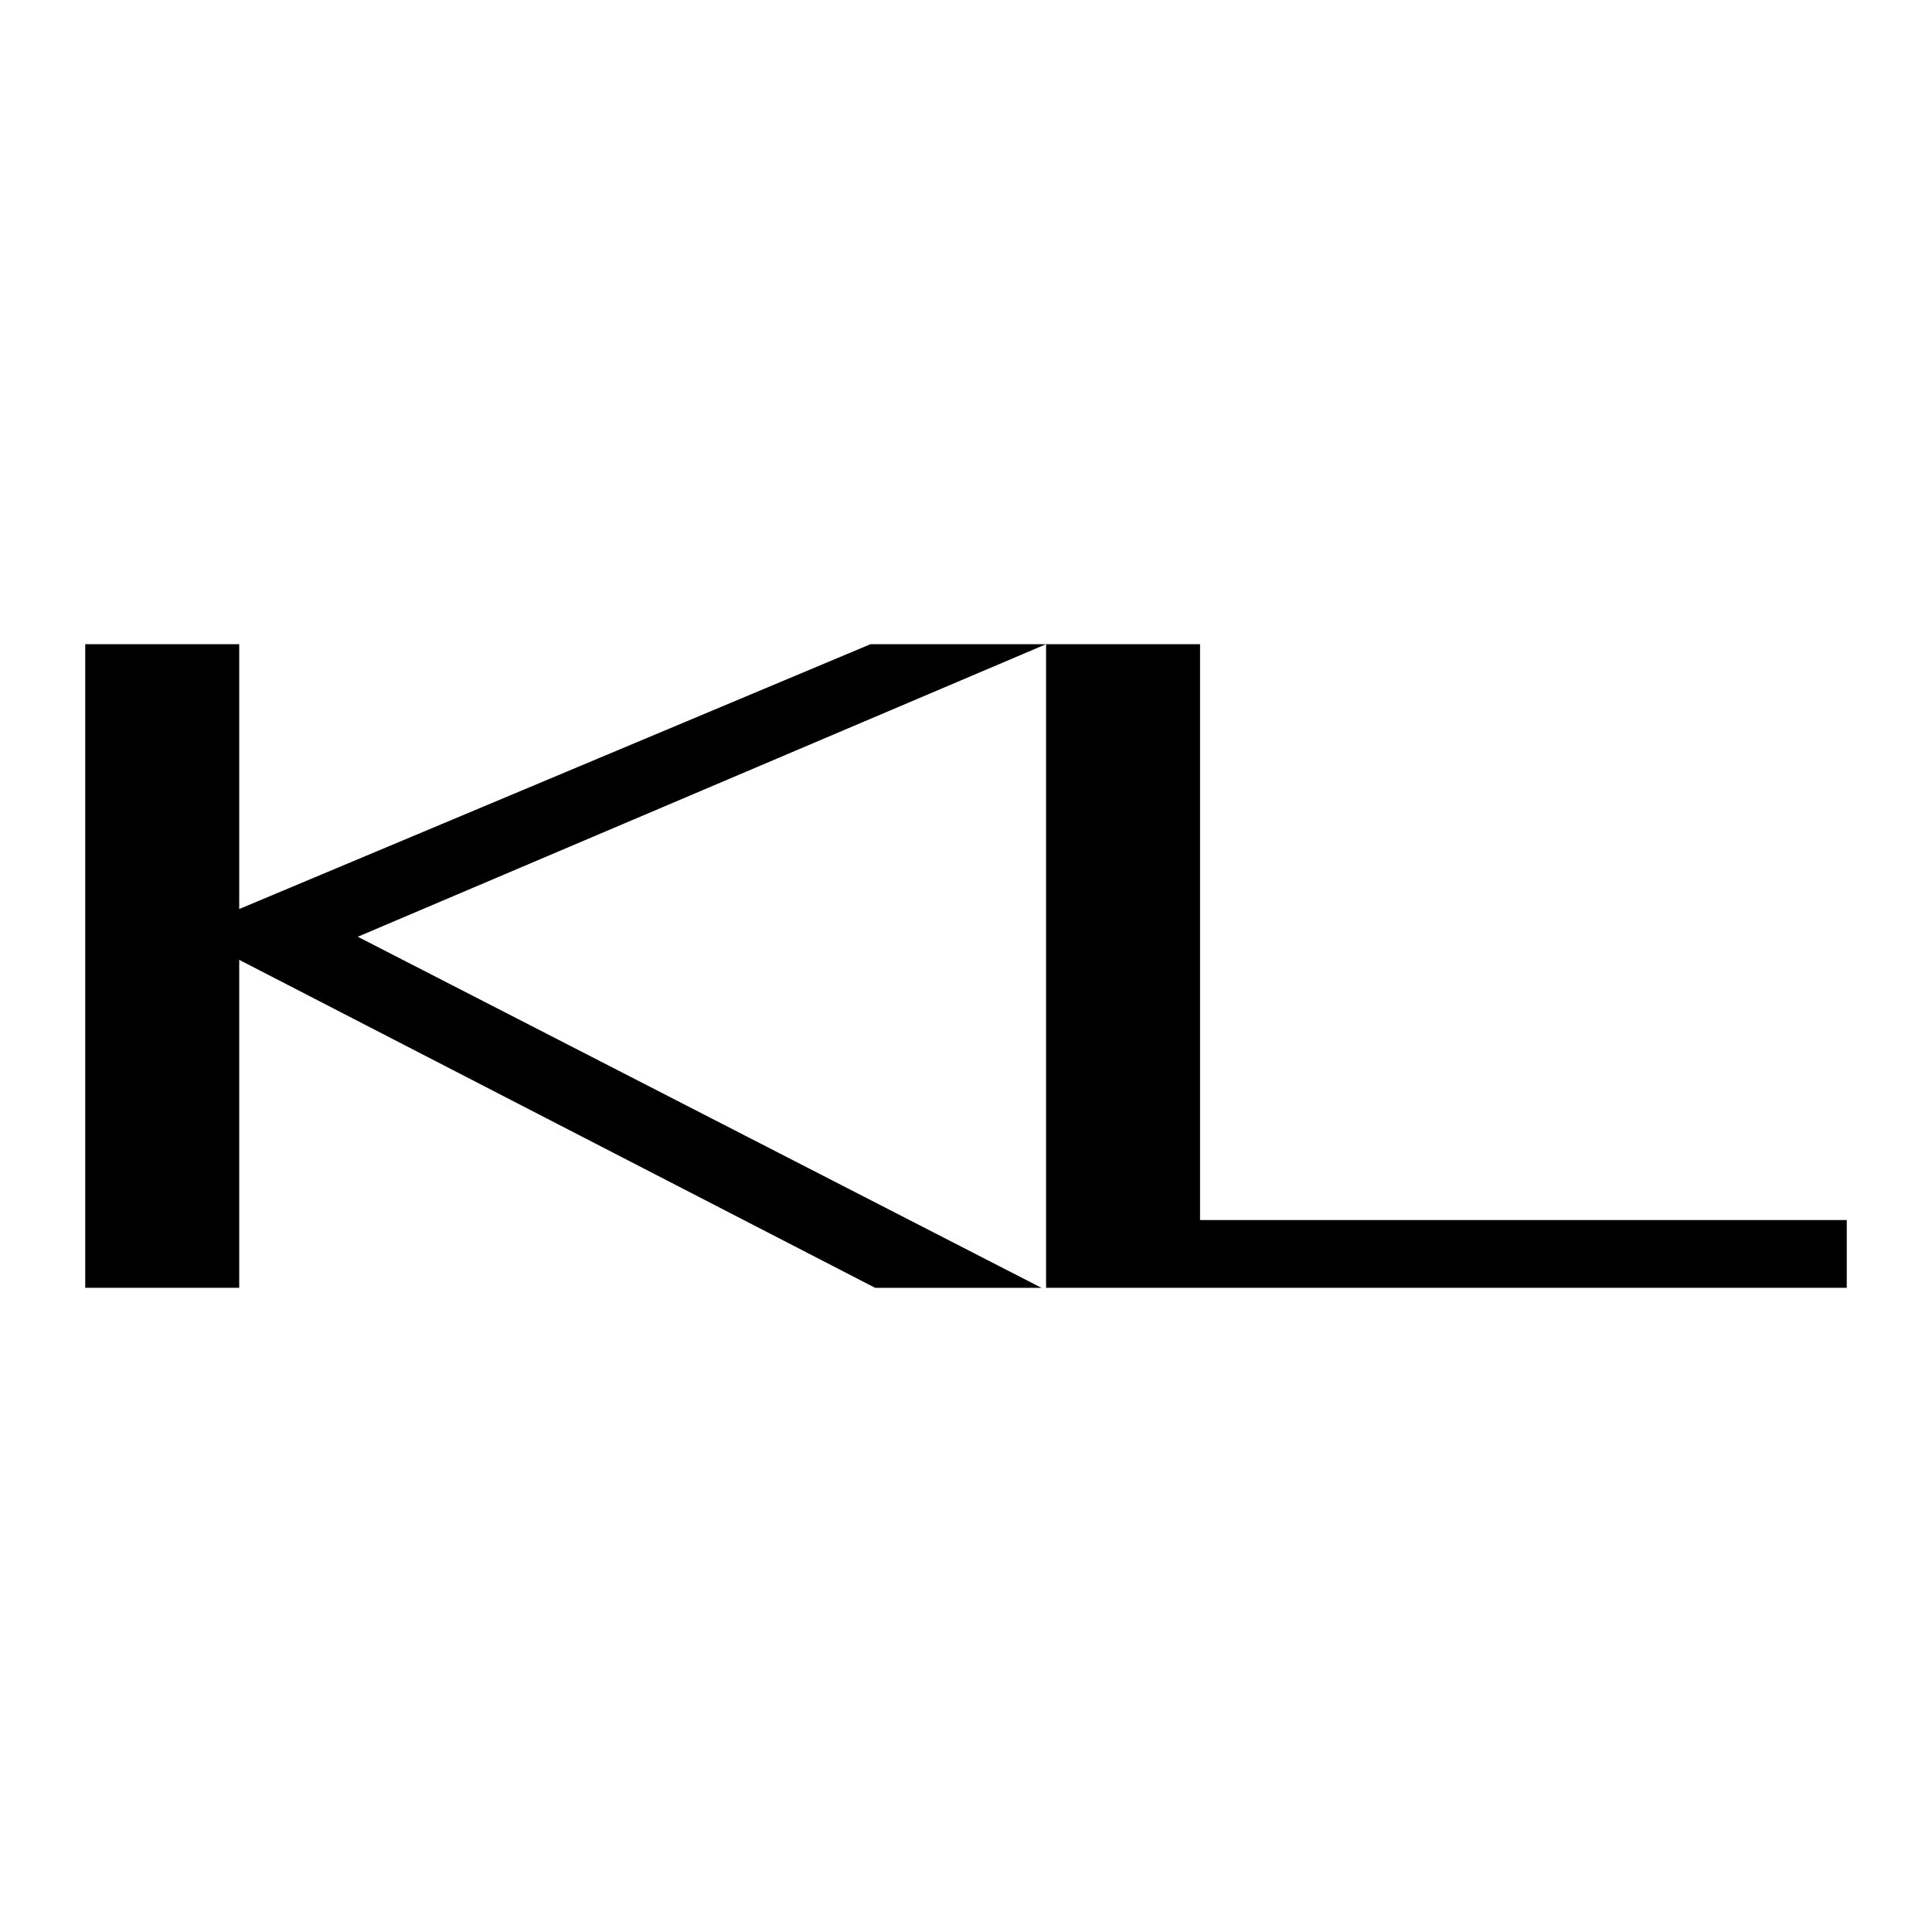 <svg xmlns="http://www.w3.org/2000/svg" width="2500" height="2500" viewBox="0 0 192.756 192.756"><g fill-rule="evenodd" clip-rule="evenodd"><path fill="#fff" d="M0 0h192.756v192.756H0V0z"/><path d="M8.504 64.271v64.215h15.362V95.764l63.448 32.722h16.592l-68.21-35.027 68.671-29.188H86.853L23.866 90.694V64.271H8.504zM104.367 64.271v64.215h79.885v-6.759h-64.523V64.271h-15.362z"/></g></svg>